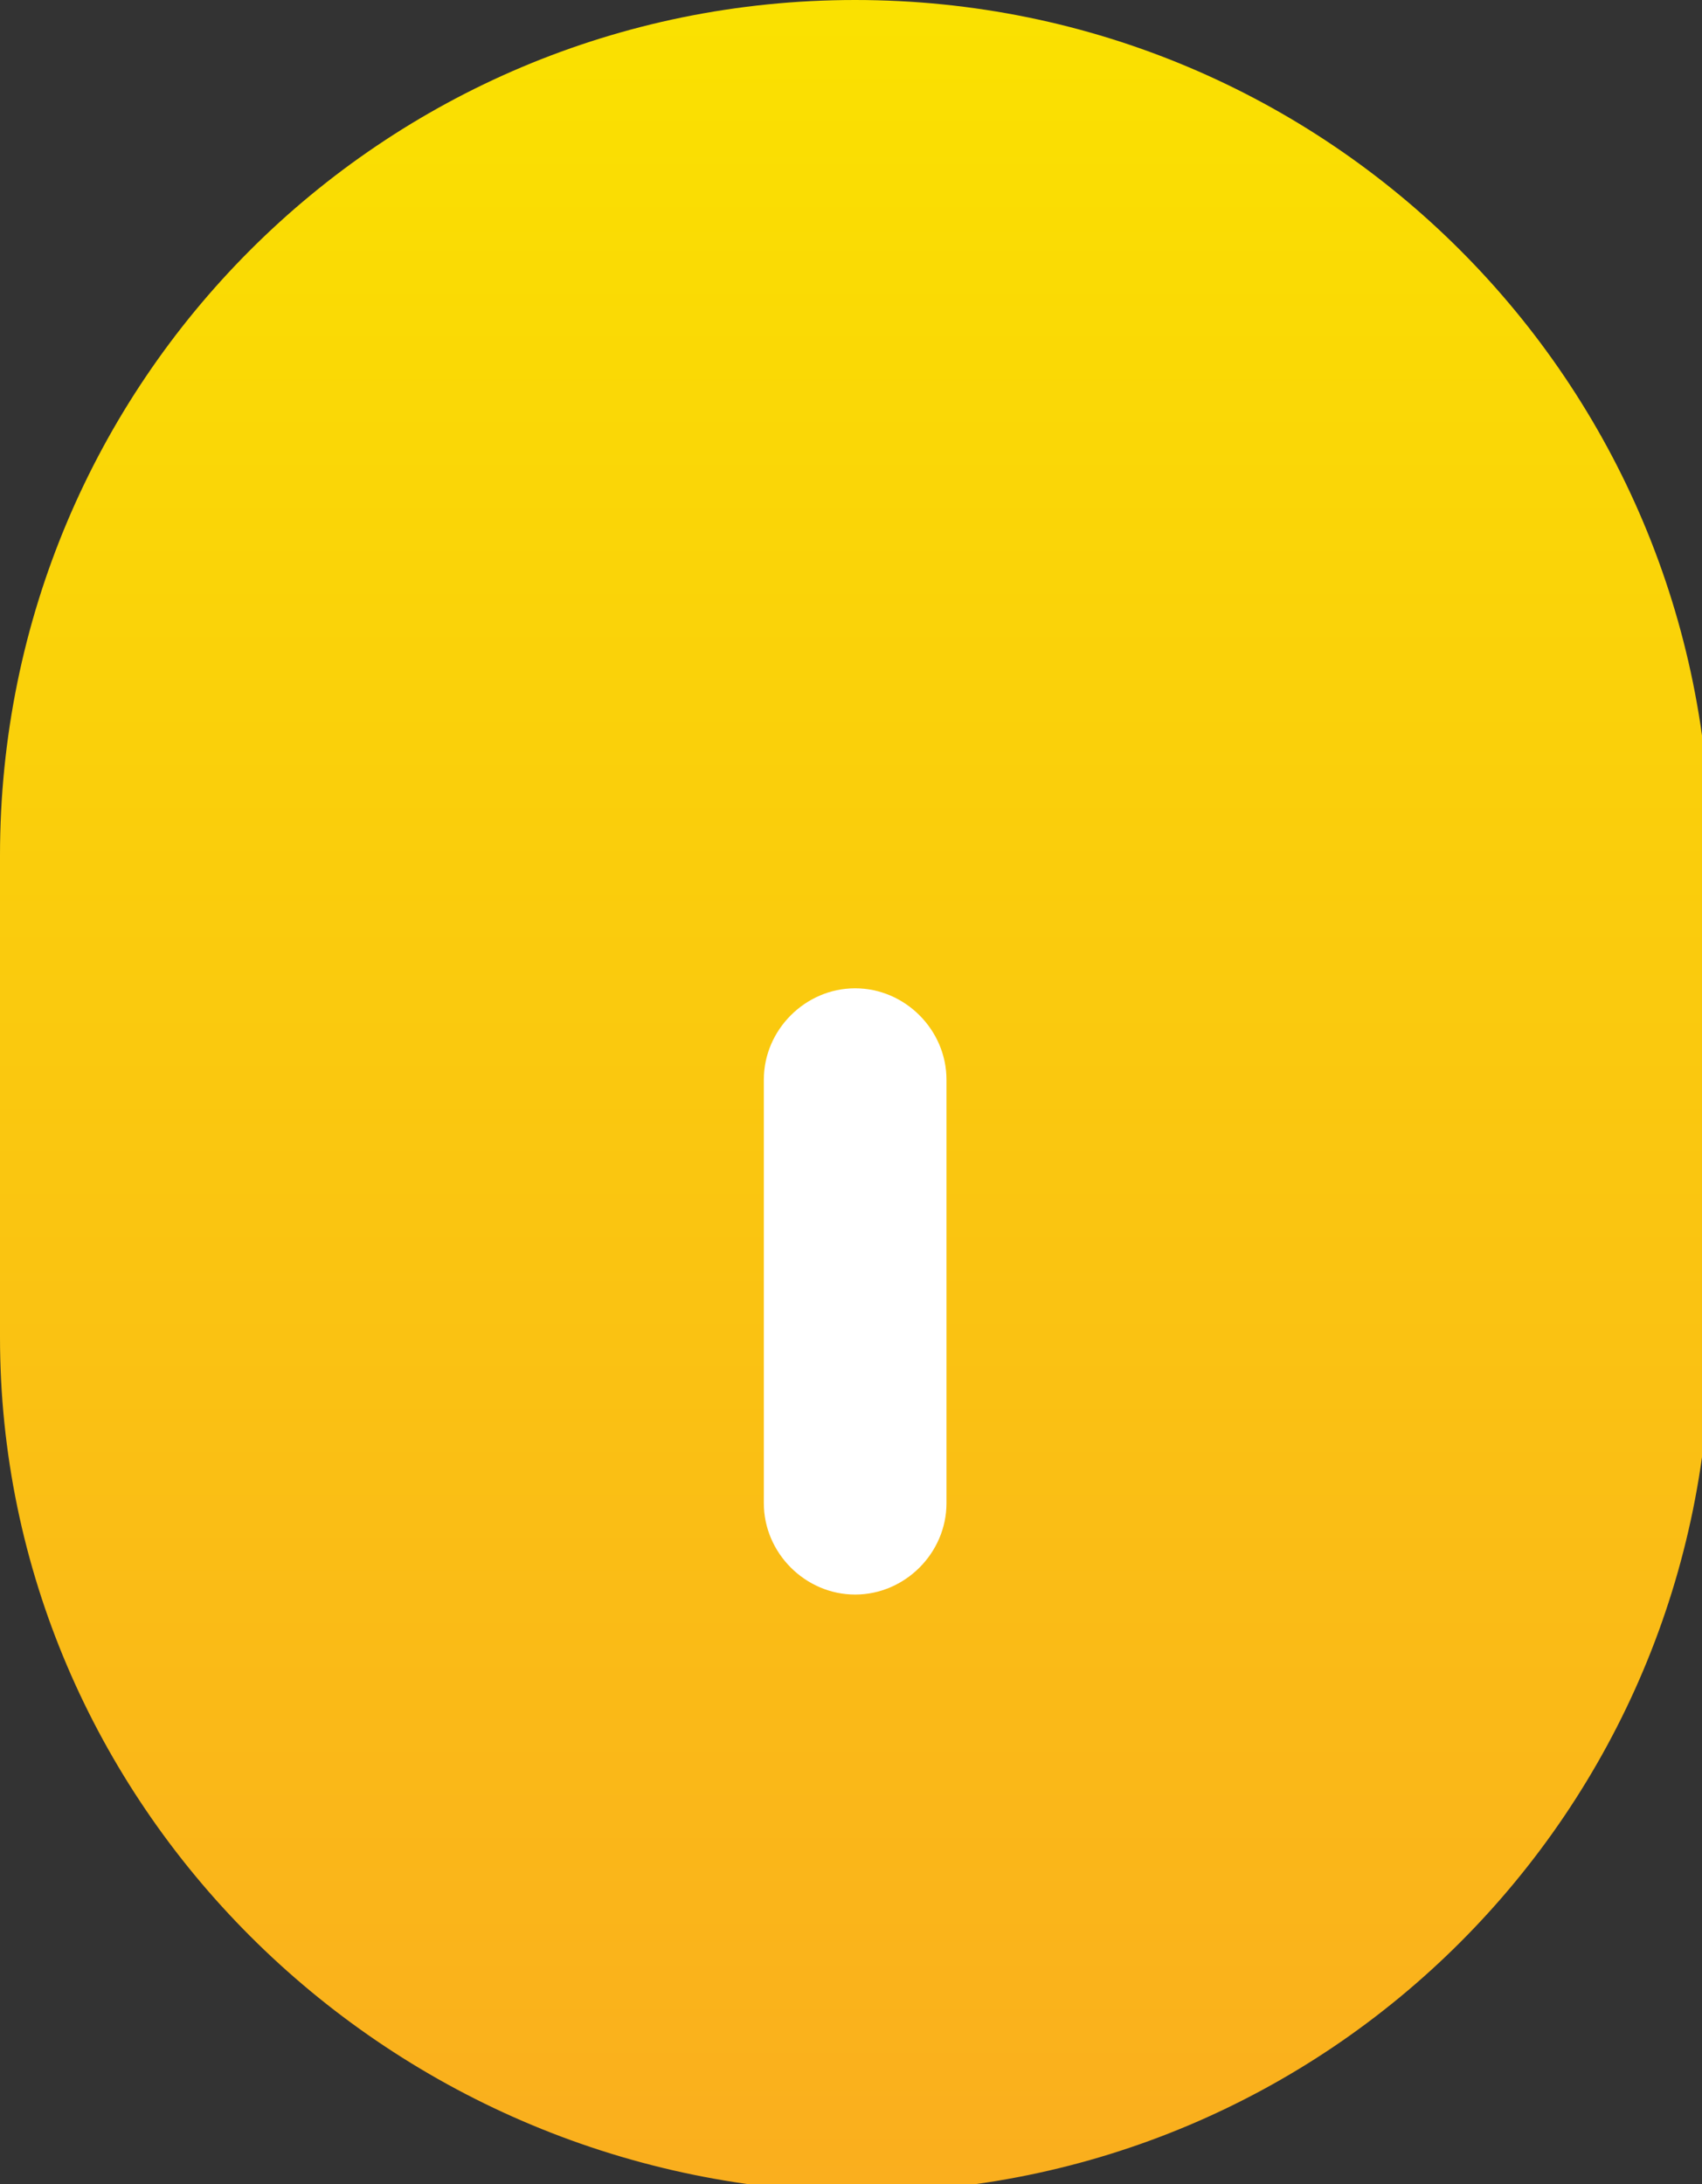 <?xml version="1.0" encoding="utf-8"?>
<!-- Generator: Adobe Illustrator 25.0.1, SVG Export Plug-In . SVG Version: 6.00 Build 0)  -->
<svg version="1.1" id="Layer_1" xmlns="http://www.w3.org/2000/svg" xmlns:xlink="http://www.w3.org/1999/xlink" x="0px" y="0px"
	 viewBox="0 0 20.5 26.3" style="enable-background:new 0 0 20.5 26.3;" xml:space="preserve">
<rect x="0" y="0" width="20.5" height="26.3" fill="#333333" stroke="none"/>
<style type="text/css">
	.st0{fill:url(#Rectangle_1411_1_);}
	.st1{fill:#FFFFFF;}
</style>
<linearGradient id="Rectangle_1411_1_" gradientUnits="userSpaceOnUse" x1="-652.491" y1="386.555" x2="-652.491" y2="385.555" gradientTransform="matrix(20.521 0 0 -26.322 13400.026 10174.895)">
	<stop  offset="0" style="stop-color:#FAE200"/>
	<stop  offset="1" style="stop-color:#FAAE1E"/>
</linearGradient>
<path id="Rectangle_1411" class="st0" d="M10.3,0L10.3,0c5.7,0,10.3,4.6,10.3,10.3v5.8c0,5.7-4.6,10.3-10.3,10.3l0,0
	C4.6,26.3,0,21.7,0,16.1v-5.8C0,4.6,4.6,0,10.3,0z"/>
<path class="st1" d="M10.3,19.2c-0.6,0-1.1-0.5-1.1-1.1V13c0-0.6,0.5-1.1,1.1-1.1s1.1,0.5,1.1,1.1v5.1
	C11.4,18.7,10.9,19.2,10.3,19.2z"/>
</svg>
